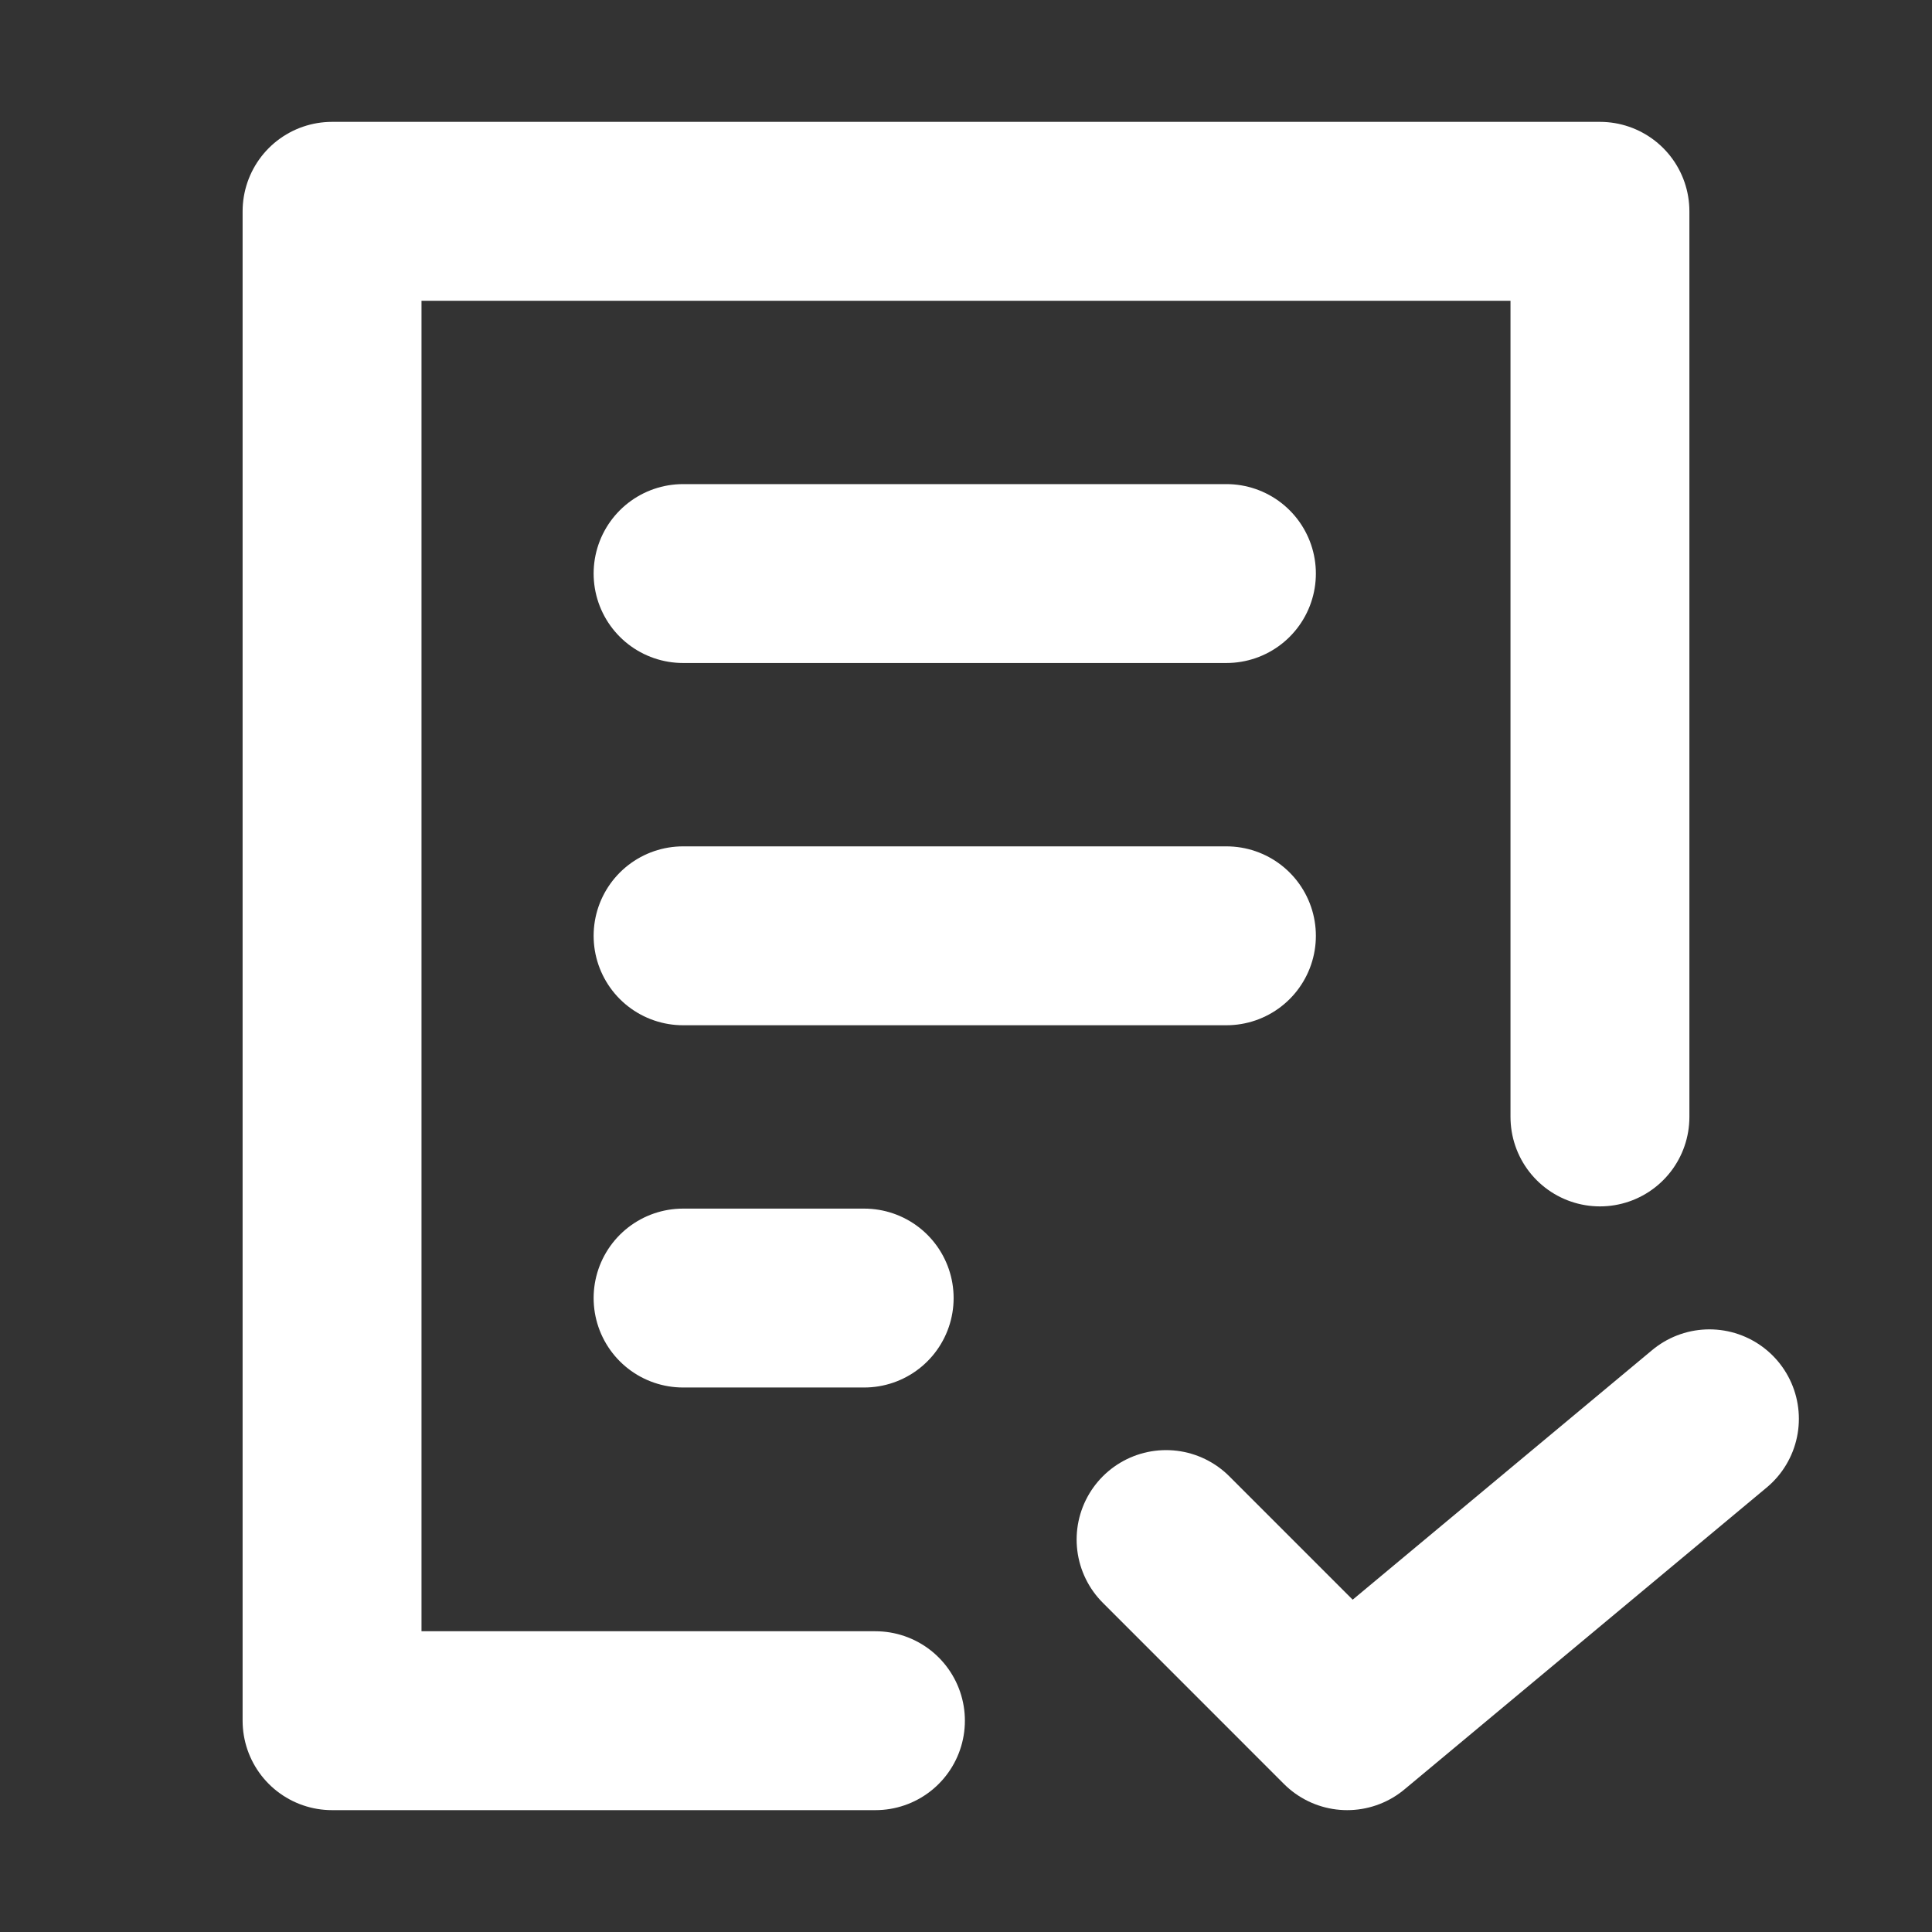<svg width="54" height="54" viewBox="0 0 54 54" fill="none" xmlns="http://www.w3.org/2000/svg">
<rect x="0" y="0" width="54" height="54" fill="#333333" stroke="none"/>
<path d="M24.469 48.094H9.281V5.906H44.719V31.219" stroke="white" stroke-width="5" stroke-linecap="round" stroke-linejoin="round"/>
<path d="M32.592 43.031L37.654 48.094L47.779 39.656M19.092 26.156H34.279M19.092 36.281H24.154M19.092 16.031H34.279" stroke="white" stroke-width="5" stroke-linecap="round" stroke-linejoin="round"/>
</svg>
